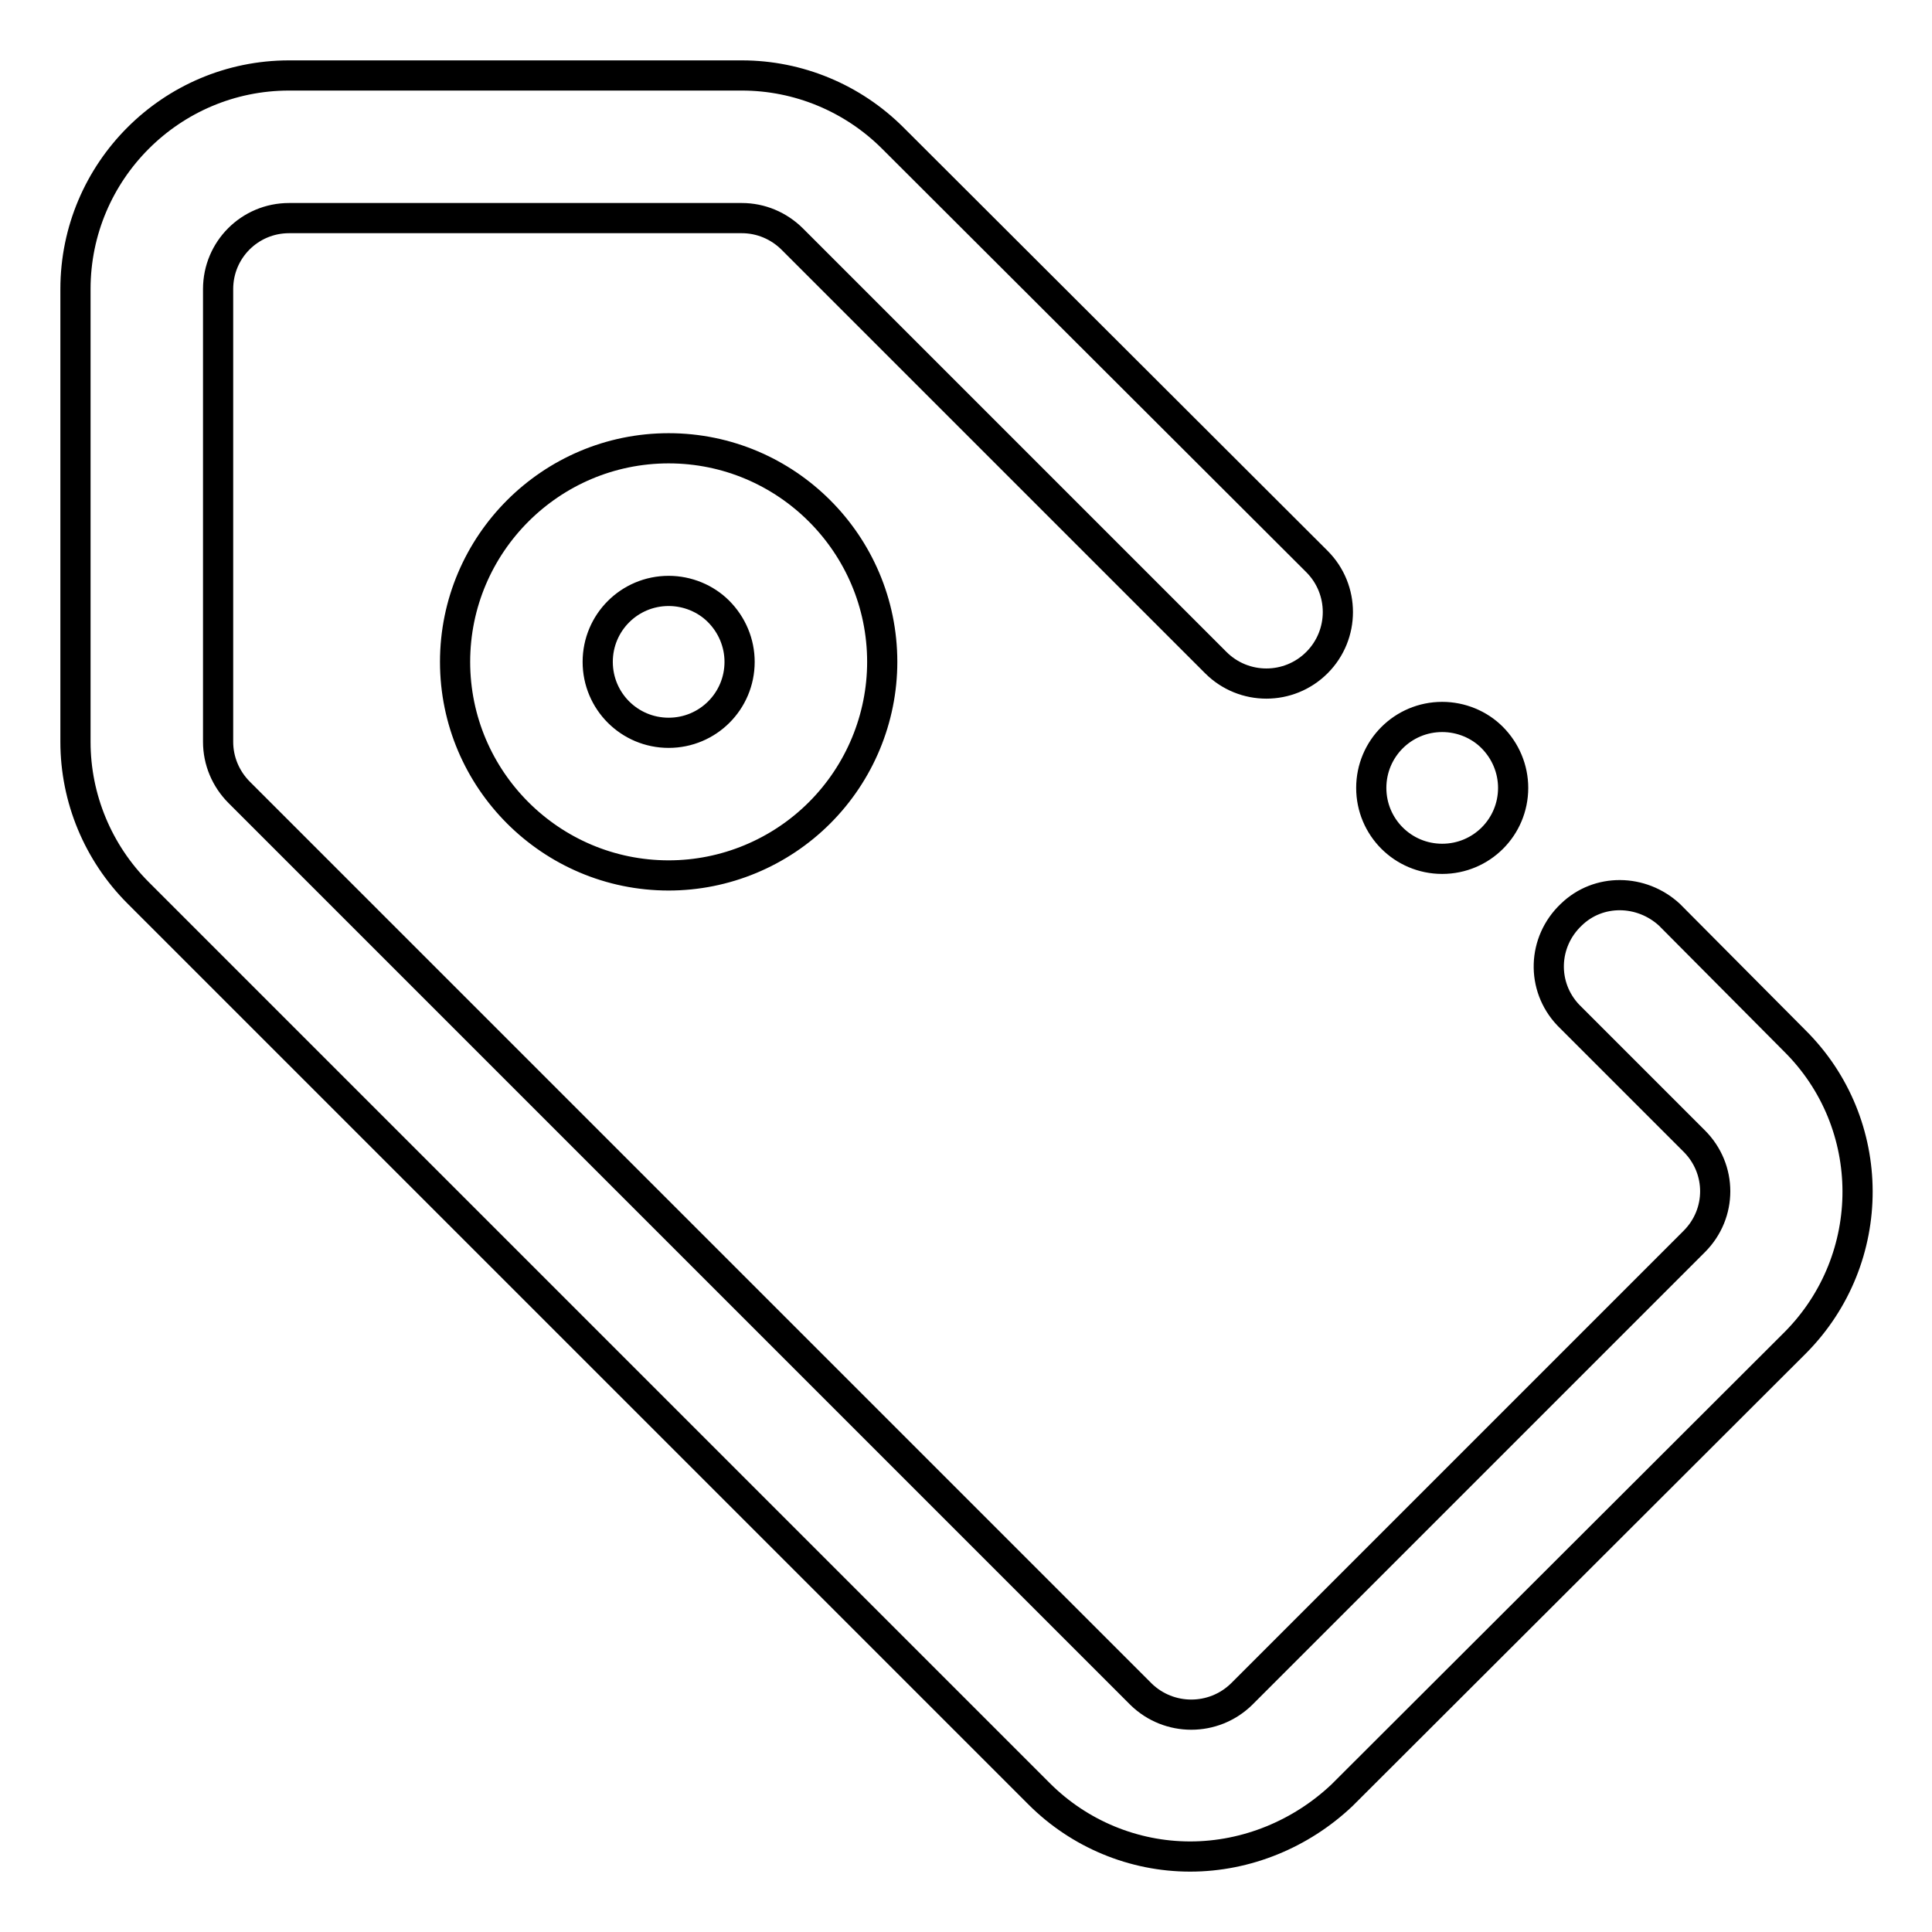 <?xml version="1.0" encoding="utf-8"?>
<!-- Svg Vector Icons : http://www.onlinewebfonts.com/icon -->
<!DOCTYPE svg PUBLIC "-//W3C//DTD SVG 1.1//EN" "http://www.w3.org/Graphics/SVG/1.1/DTD/svg11.dtd">
<svg version="1.1" xmlns="http://www.w3.org/2000/svg" xmlns:xlink="http://www.w3.org/1999/xlink" x="0px" y="0px" viewBox="0 0 256 256" enable-background="new 0 0 256 256" xml:space="preserve">
<g> <path stroke-width="4" fill-opacity="0" stroke="#000000"  d="M191.1,95c-5.2,0-9.4,4.2-9.4,9.4c0,5.2,4.2,9.4,9.4,9.4c5.2,0,9.4-4.2,9.4-9.4c0-2.5-1-4.9-2.8-6.7 C196,96,193.6,95,191.1,95z M157.7,246c-7.5,0-14.7-3-20-8.3L18.3,118.3C13,113,10,105.8,10,98.3v-60C10,22.7,22.7,10,38.3,10h60 c7.5,0,14.7,3,20,8.3l56.2,56.1c3.7,3.7,3.7,9.7,0,13.4c-3.7,3.7-9.7,3.7-13.4,0l-56.1-56.1c-1.8-1.8-4.2-2.8-6.7-2.8h-60 c-5.2,0-9.4,4.2-9.4,9.4v60c0,2.5,1,4.9,2.8,6.7l119.5,119.5c3.7,3.6,9.6,3.6,13.3,0l60-60c3.7-3.7,3.7-9.6,0-13.3c0,0,0,0,0,0 l-16.7-16.7c-3.6-3.8-3.4-9.7,0.4-13.3c3.6-3.5,9.3-3.4,13,0l16.6,16.7c11.1,11,11.1,28.9,0.1,40c0,0,0,0-0.1,0.1l-60,59.9 C172.4,243,165.2,246,157.7,246L157.7,246z M88.6,116c-15.6,0-28.3-12.7-28.3-28.3c0-15.6,12.7-28.3,28.3-28.3 c15.6,0,28.3,12.7,28.3,28.3c0,7.5-3,14.7-8.3,20C103.3,113,96.1,116,88.6,116z M88.6,78.3c-5.2,0-9.4,4.2-9.4,9.4 c0,5.2,4.2,9.4,9.4,9.4c5.2,0,9.4-4.2,9.4-9.4c0-2.5-1-4.9-2.8-6.7C93.5,79.3,91.1,78.3,88.6,78.3L88.6,78.3z"/></g>
</svg>